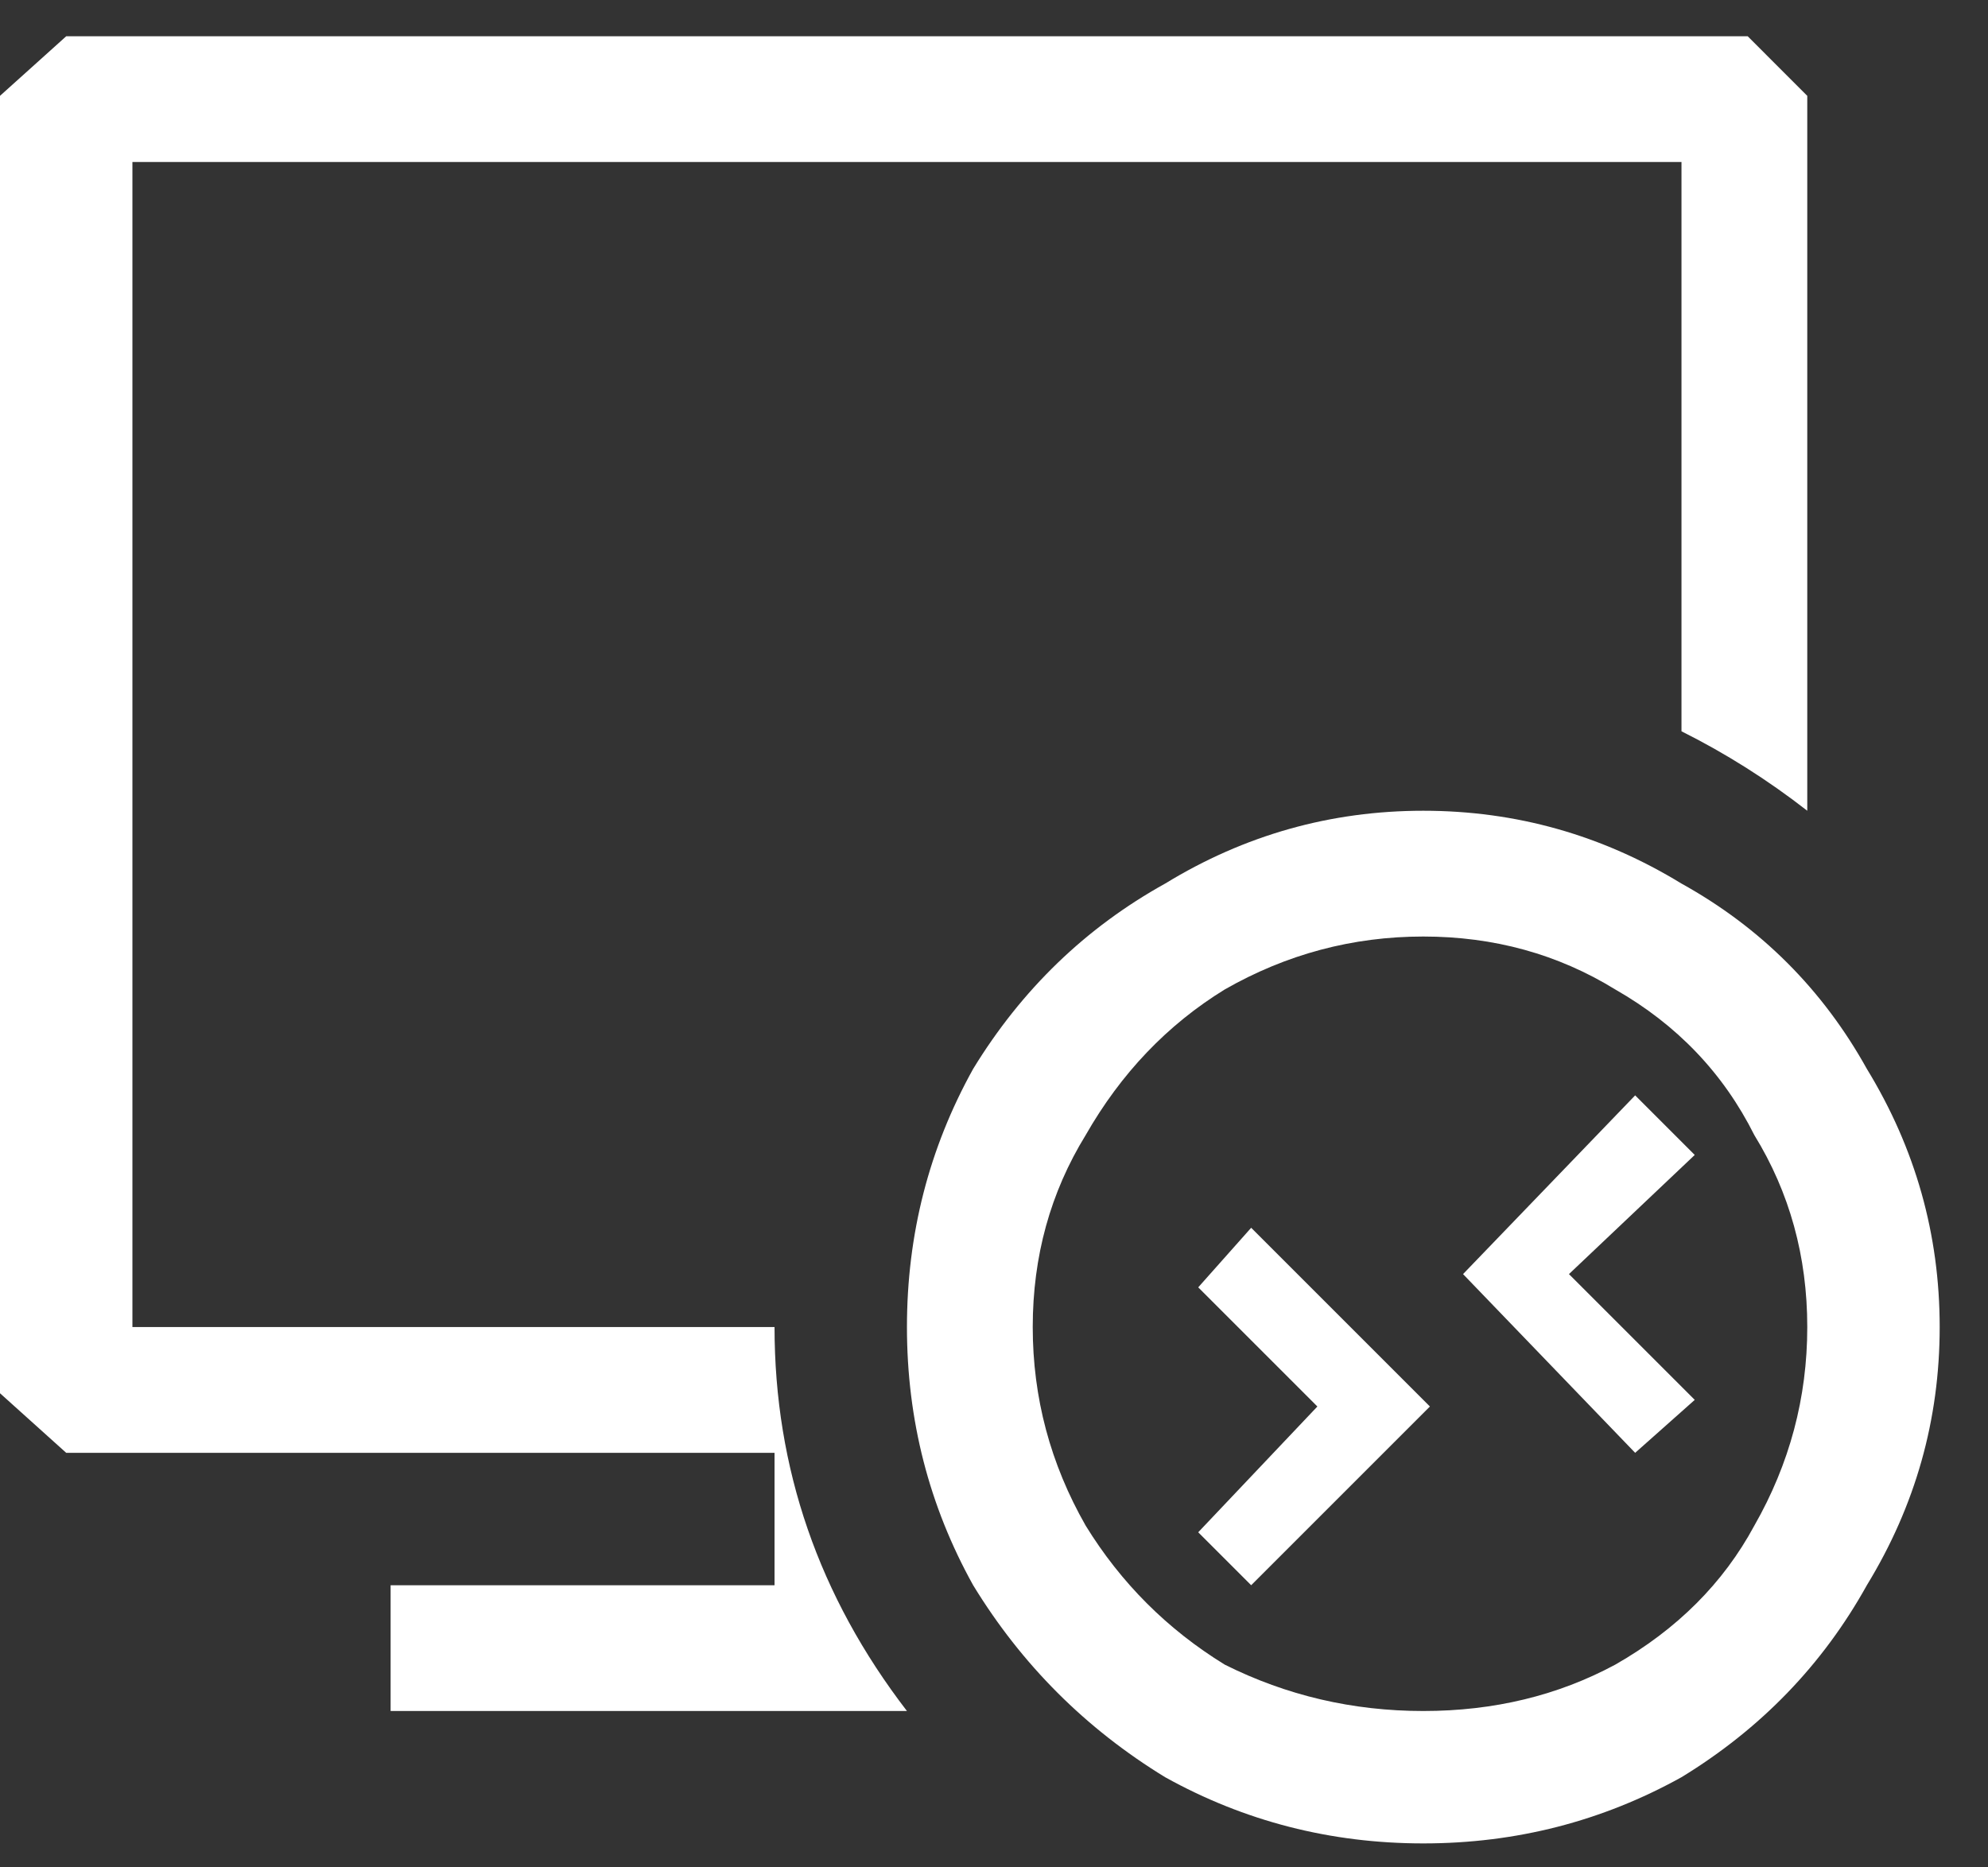 <svg xmlns="http://www.w3.org/2000/svg" width="33" height="31" viewBox="0 0 33 31" fill="none"><rect x="0" y="0" width="33" height="31" fill="#333333" stroke="none"/><path d="M1.099 0.602H29.011L30 1.591V13.459C29.341 12.946 28.645 12.506 27.912 12.14V2.689H2.198V22.03H12.857C12.857 24.374 13.59 26.499 15.055 28.404H6.484V26.316H12.857V24.118H1.099L0 23.129V1.591L1.099 0.602ZM23.626 13.459C22.088 13.459 20.659 13.862 19.341 14.668C18.022 15.4 16.96 16.426 16.154 17.744C15.421 19.063 15.055 20.492 15.055 22.03C15.055 23.569 15.421 24.997 16.154 26.316C16.96 27.635 18.022 28.697 19.341 29.503C20.659 30.235 22.088 30.602 23.626 30.602C25.165 30.602 26.593 30.235 27.912 29.503C29.231 28.697 30.256 27.635 30.989 26.316C31.795 24.997 32.198 23.569 32.198 22.03C32.198 20.492 31.795 19.063 30.989 17.744C30.256 16.426 29.231 15.4 27.912 14.668C26.593 13.862 25.165 13.459 23.626 13.459ZM23.626 28.404C22.454 28.404 21.355 28.147 20.33 27.634C19.377 27.048 18.608 26.279 18.022 25.327C17.436 24.301 17.143 23.202 17.143 22.03C17.143 20.858 17.436 19.796 18.022 18.843C18.608 17.818 19.377 17.012 20.33 16.426C21.355 15.84 22.454 15.547 23.626 15.547C24.799 15.547 25.861 15.84 26.813 16.426C27.839 17.012 28.608 17.818 29.121 18.843C29.707 19.796 30 20.858 30 22.03C30 23.202 29.707 24.301 29.121 25.327C28.608 26.279 27.839 27.048 26.813 27.634C25.861 28.147 24.799 28.404 23.626 28.404ZM27.143 24.118L24.286 21.151L27.143 18.184L28.132 19.173L26.044 21.151L28.132 23.239L27.143 24.118ZM19.89 21.371L21.868 23.349L19.89 25.437L20.769 26.316L23.736 23.349L20.769 20.382L19.89 21.371Z" fill="white"></path></svg>